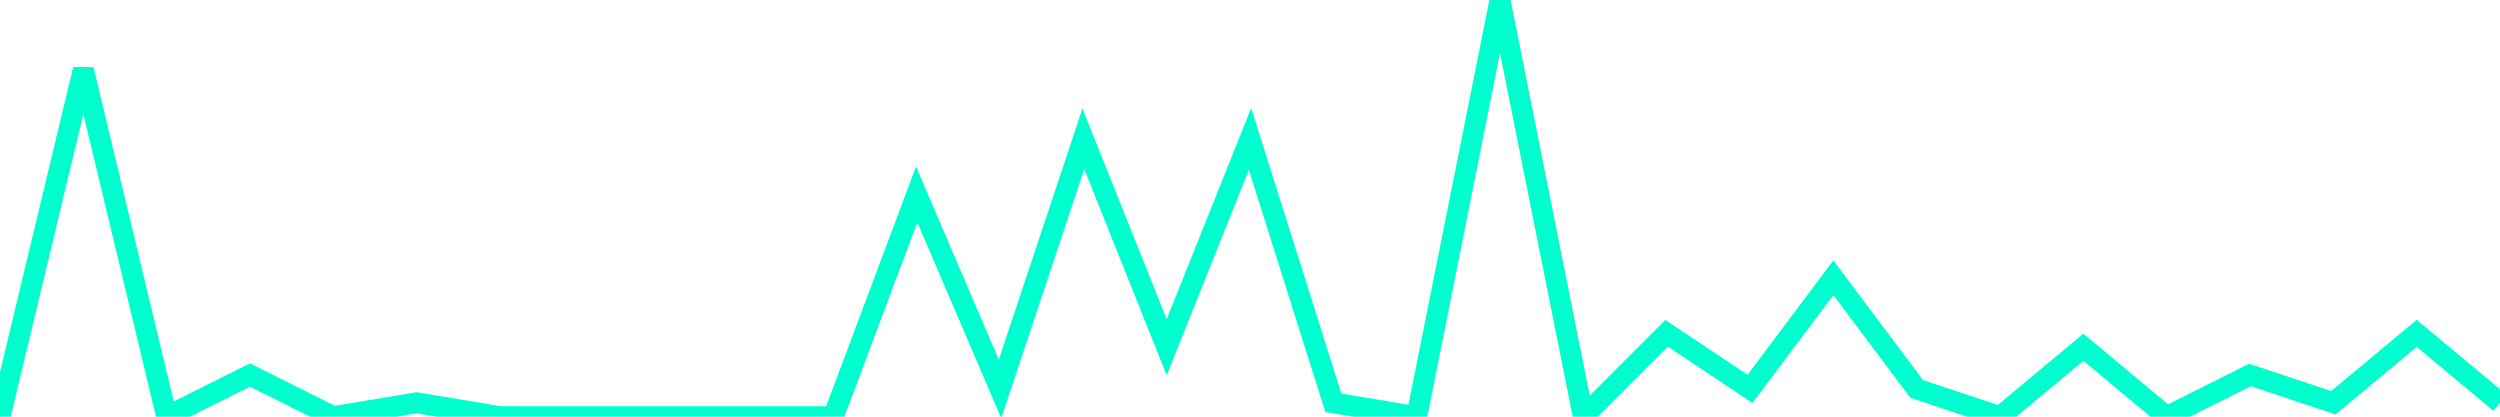 <?xml version="1.0" encoding="utf-8"?>
      <svg
        height="100%"
        preserveAspectRatio="none"
        version="1.1"
        viewBox="0 0 120 20"
        x="0px"
        xml:space="preserve"
        xmlns="http://www.w3.org/2000/svg"
        xmlns:xlink="http://www.w3.org/1999/xlink"
        y="0px"
        width="100%"
      >
        <title>sparline title</title>
        <desc>sparkline description</desc>
        
        
        <path
          d="M 0,20 L 4,3.333 L 8,20 L 12,18 L 16,20 L 20,19.333 L 24,20 L 28,20 L 32,20 L 36,20 L 40,20 L 44,9.333 L 48,18.667 L 52,6.667 L 56,16.667 L 60,6.667 L 64,19.333 L 68,20 L 72,0 L 76,20 L 80,16 L 84,18.667 L 88,13.333 L 92,18.667 L 96,20 L 100,16.667 L 104,20 L 108,18 L 112,19.333 L 116,16 L 120,19.333"
          fill="transparent"
          stroke="#00FFCE"
          stroke-width="1"
        />
      
      </svg>
    